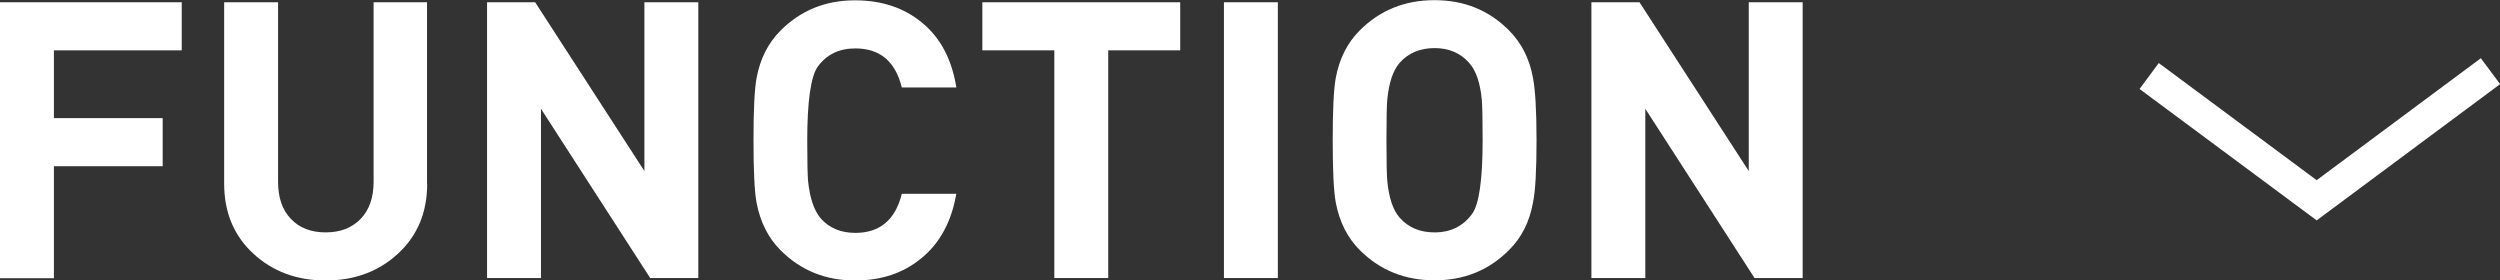 <?xml version="1.0" encoding="UTF-8"?><svg xmlns="http://www.w3.org/2000/svg" viewBox="0 0 154.91 17.38"><rect x="0" y="0" width="154.91" height="17.38" fill="#333333" stroke="none"/><defs><style>.d{fill:#fff;}.e{fill:none;stroke:#fff;stroke-miterlimit:10;stroke-width:2px;}</style></defs><g id="a"/><g id="b"><g id="c"><g><polyline class="e" points="154.32 4.41 143.55 12.41 133.17 4.71"/><g><path class="d" d="M11.26,3.12H3.34V7.32h6.74v2.98H3.34v6.94H0V.14H11.26V3.12Z"/><path class="d" d="M26.47,11.38c0,1.78-.6,3.22-1.8,4.33-1.2,1.11-2.7,1.67-4.49,1.67s-3.29-.56-4.49-1.67c-1.2-1.11-1.8-2.56-1.8-4.33V.14h3.34V11.26c0,.98,.26,1.74,.79,2.3,.53,.56,1.25,.84,2.16,.84s1.63-.28,2.17-.84c.54-.56,.8-1.33,.8-2.3V.14h3.31V11.38Z"/><path class="d" d="M43.27,17.23h-2.98l-6.77-10.49v10.49h-3.34V.14h2.98l6.77,10.46V.14h3.34V17.23Z"/><path class="d" d="M59.26,11.98c-.29,1.74-1.02,3.09-2.18,4.03-1.1,.91-2.47,1.37-4.1,1.37-1.82,0-3.36-.62-4.61-1.87-.77-.77-1.26-1.75-1.49-2.95-.13-.7-.19-1.99-.19-3.86s.06-3.16,.19-3.86c.22-1.2,.72-2.18,1.49-2.95,1.25-1.25,2.78-1.87,4.61-1.87,1.65,0,3.04,.46,4.16,1.39,1.13,.93,1.84,2.26,2.12,4.01h-3.38c-.4-1.62-1.36-2.42-2.88-2.42-1.01,0-1.78,.38-2.33,1.13-.43,.61-.65,2.14-.65,4.58,0,1.33,.02,2.16,.05,2.5,.11,1.07,.38,1.85,.79,2.33,.53,.59,1.24,.89,2.14,.89,1.52,0,2.48-.81,2.88-2.42h3.38Z"/><path class="d" d="M73.13,3.12h-4.46v14.11h-3.34V3.12h-4.46V.14h12.26V3.12Z"/><path class="d" d="M79.18,17.23h-3.34V.14h3.34V17.23Z"/><path class="d" d="M95.21,8.69c0,1.86-.07,3.14-.22,3.86-.21,1.18-.7,2.17-1.49,2.95-1.25,1.25-2.78,1.87-4.61,1.87s-3.38-.62-4.63-1.87c-.77-.77-1.26-1.75-1.49-2.95-.13-.7-.19-1.99-.19-3.86s.06-3.16,.19-3.86c.22-1.2,.72-2.18,1.49-2.95,1.25-1.25,2.79-1.87,4.63-1.87s3.36,.62,4.61,1.87c.78,.78,1.28,1.77,1.49,2.95,.14,.72,.22,2.01,.22,3.86Zm-3.34,0c0-1.31-.02-2.14-.05-2.5-.1-1.06-.36-1.82-.79-2.3-.54-.61-1.26-.91-2.14-.91s-1.62,.3-2.16,.91c-.42,.48-.67,1.25-.77,2.3-.03,.29-.05,1.12-.05,2.5s.02,2.21,.05,2.5c.1,1.06,.35,1.82,.77,2.3,.54,.61,1.26,.91,2.16,.91,.99,0,1.77-.38,2.33-1.15,.43-.59,.65-2.11,.65-4.56Z"/><path class="d" d="M111.7,17.23h-2.98l-6.77-10.49v10.49h-3.34V.14h2.98l6.77,10.46V.14h3.34V17.23Z"/></g></g></g></g></svg>